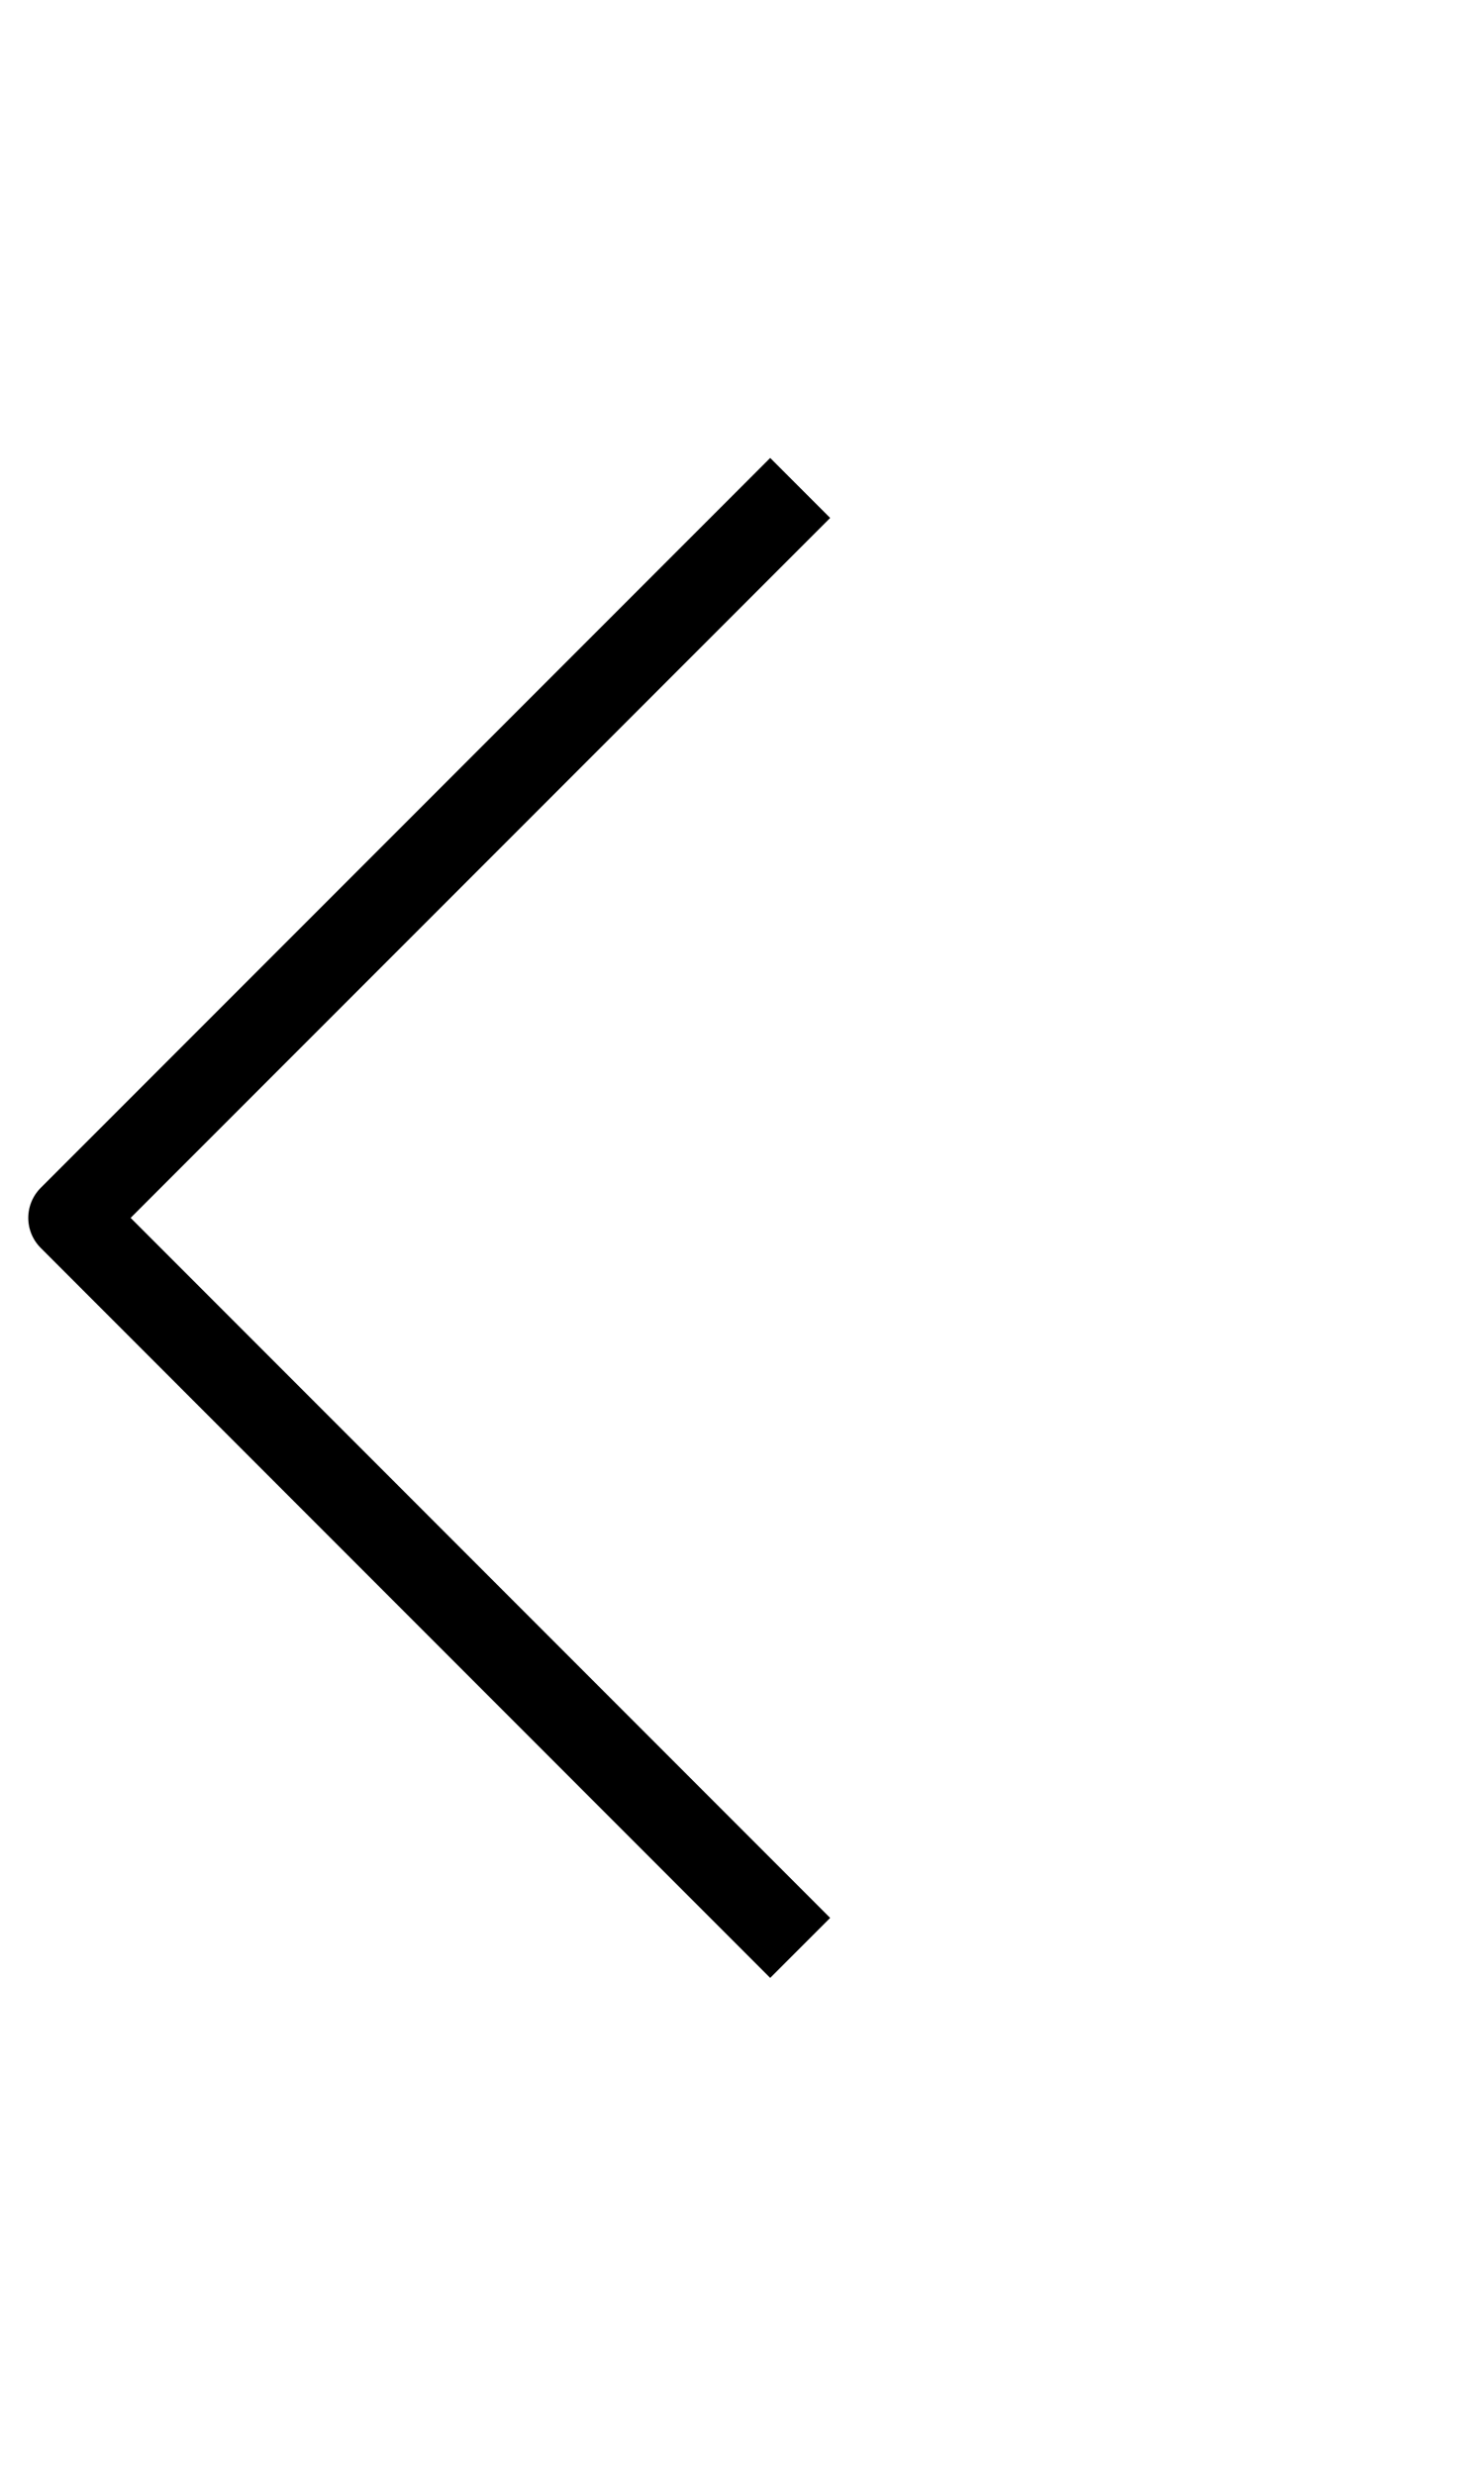 <?xml version="1.0" encoding="UTF-8"?> <svg xmlns="http://www.w3.org/2000/svg" width="21" height="35" viewBox="0 0 21 35" fill="none"> <path d="M10.899 7.325L1 17.224L10.899 27.124" stroke="black" stroke-width="1.2" stroke-miterlimit="10" stroke-linecap="square" stroke-linejoin="round"></path> </svg> 